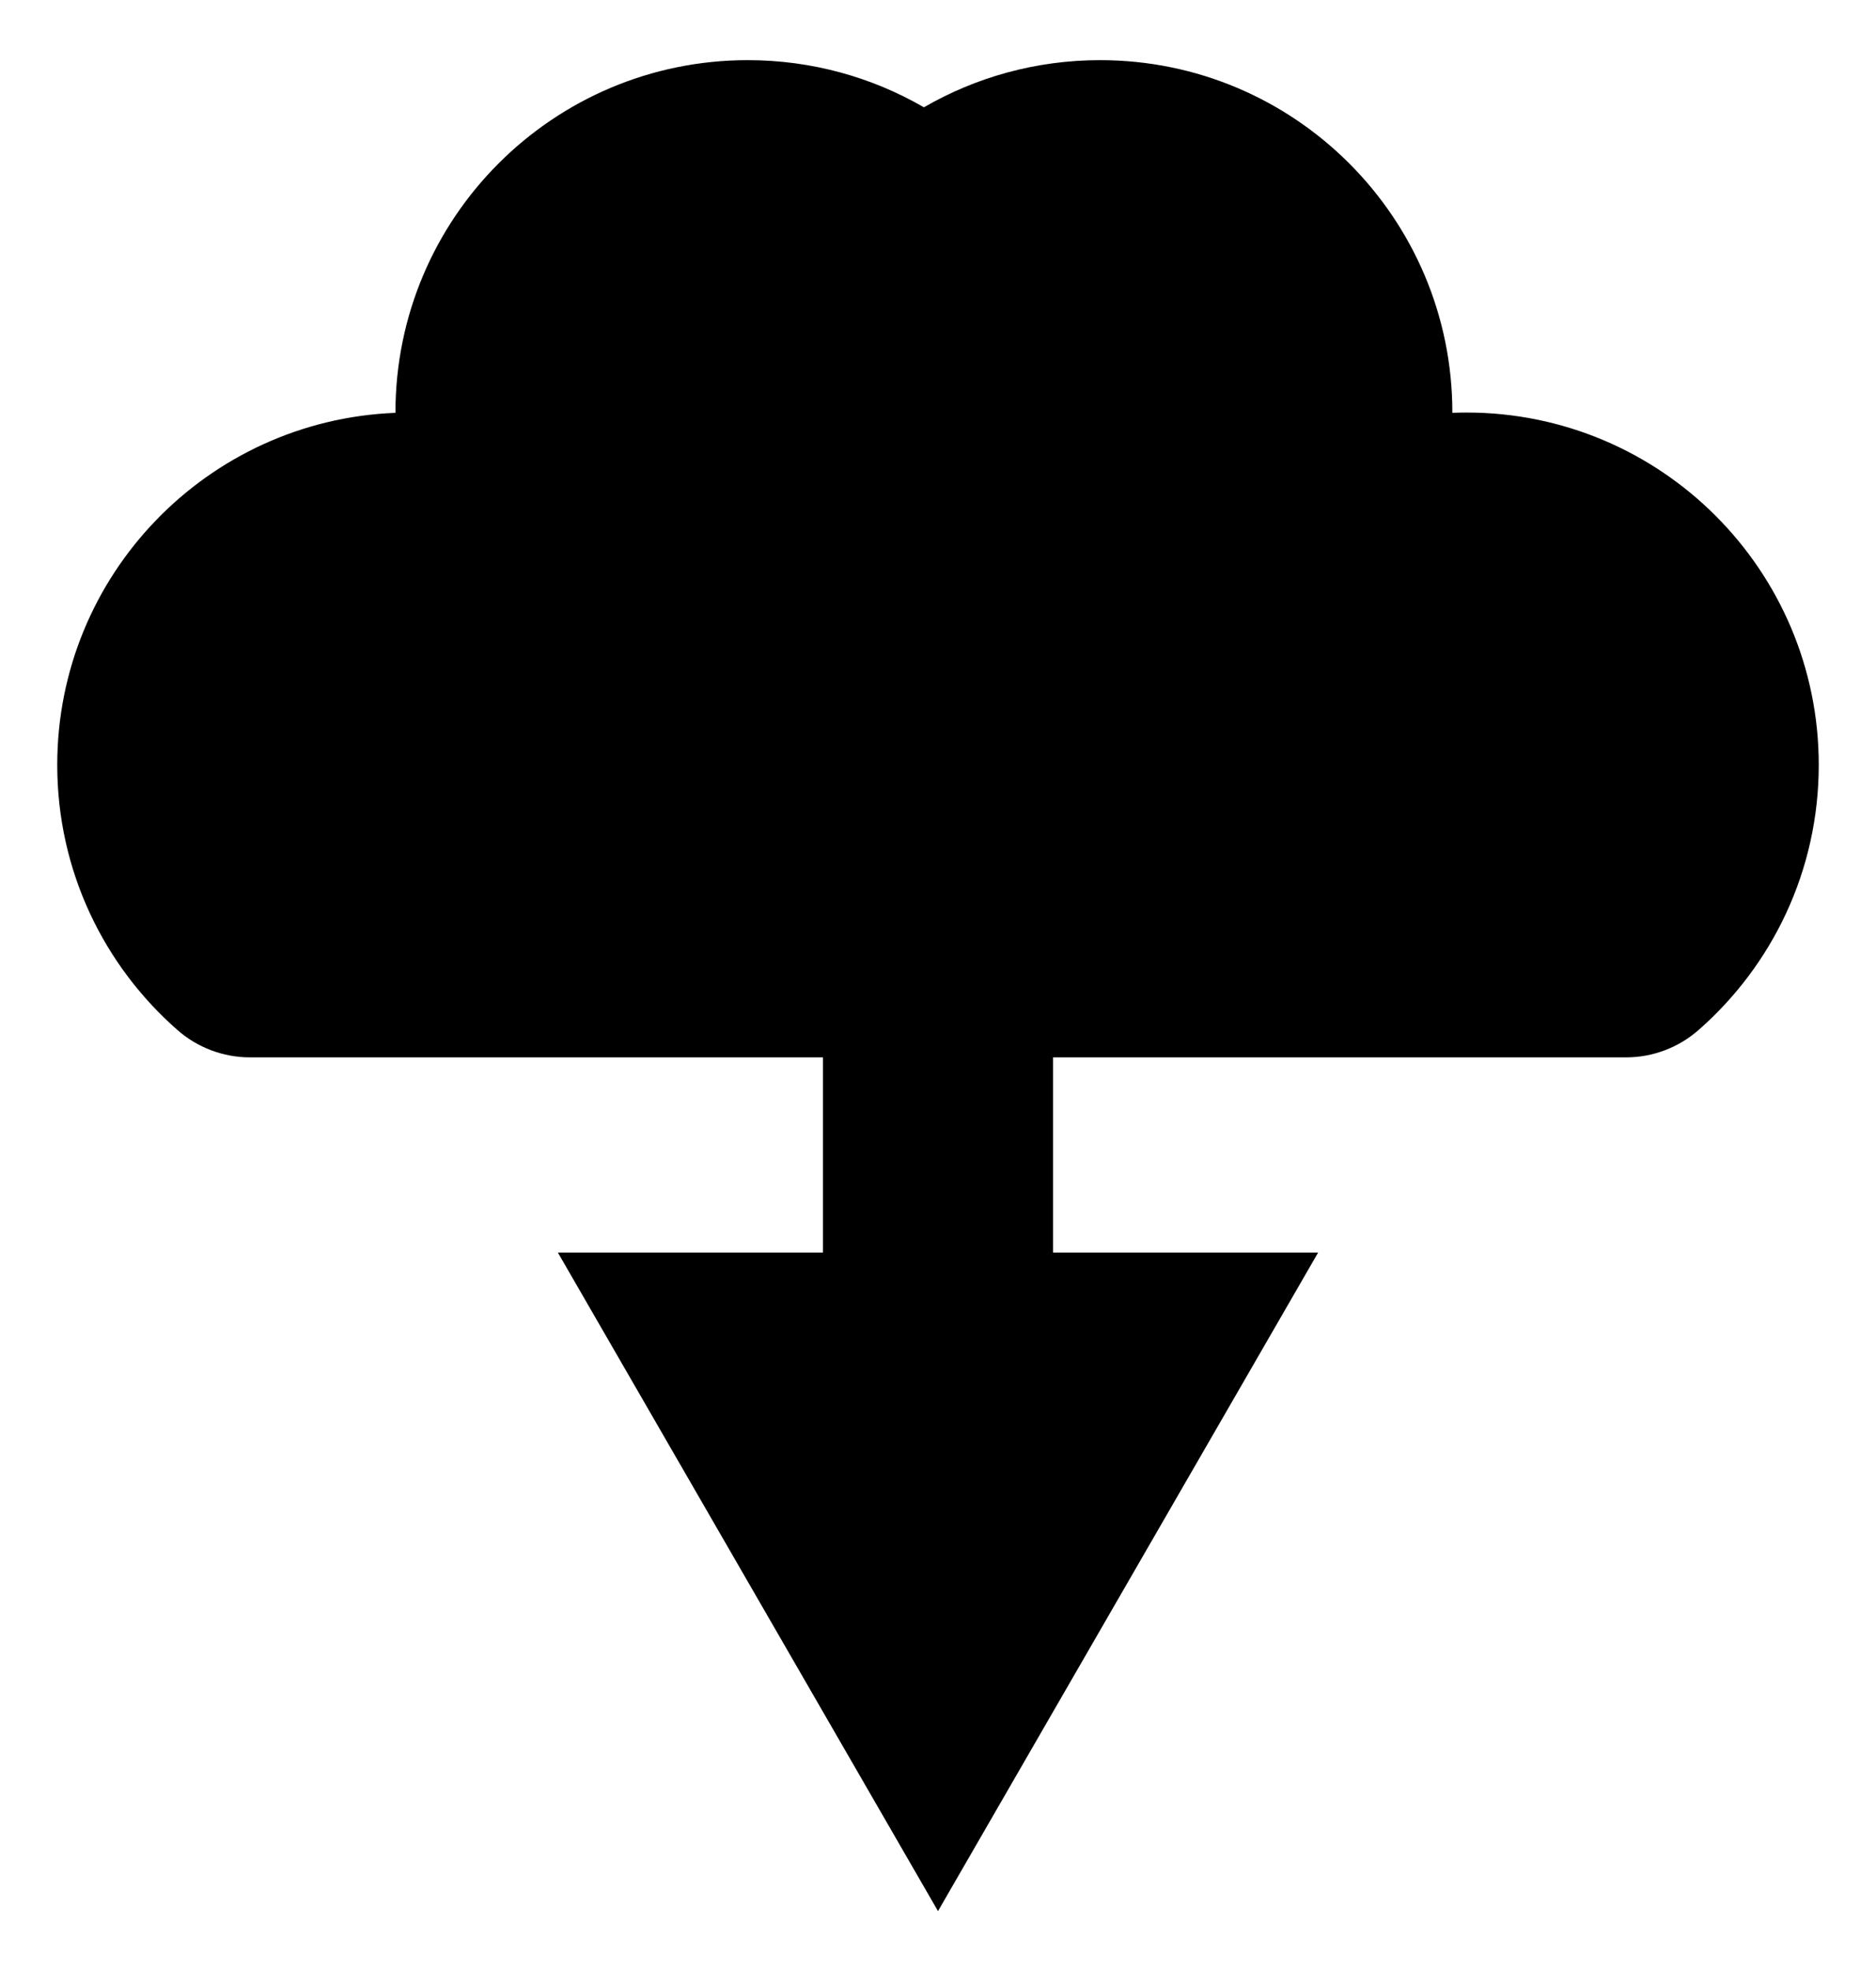 <svg xmlns="http://www.w3.org/2000/svg" viewBox="0 0 1622 1703.989"><path d="M1267.904 356.597c-4.082 0-8.143.09-12.187.25 0-.084.003-.166.003-.25 0-168.227-136.375-304.602-304.603-304.602-55.483 0-107.497 14.841-152.301 40.76-44.804-25.919-96.818-40.76-152.302-40.76-168.227 0-304.602 136.375-304.602 304.602 0 .089.003.176.003.264-162.578 6.397-292.422 140.193-292.422 304.34 0 91.39 40.25 173.376 103.987 229.207 17.324 15.175 39.545 23.588 62.576 23.588h495.457v168.702H482.317L811 1651.994l328.683-569.296H910.487V913.996h495.456c23.032 0 45.252-8.413 62.577-23.588 63.738-55.83 103.987-137.818 103.987-229.208 0-168.227-136.375-304.603-304.603-304.603z"/></svg>